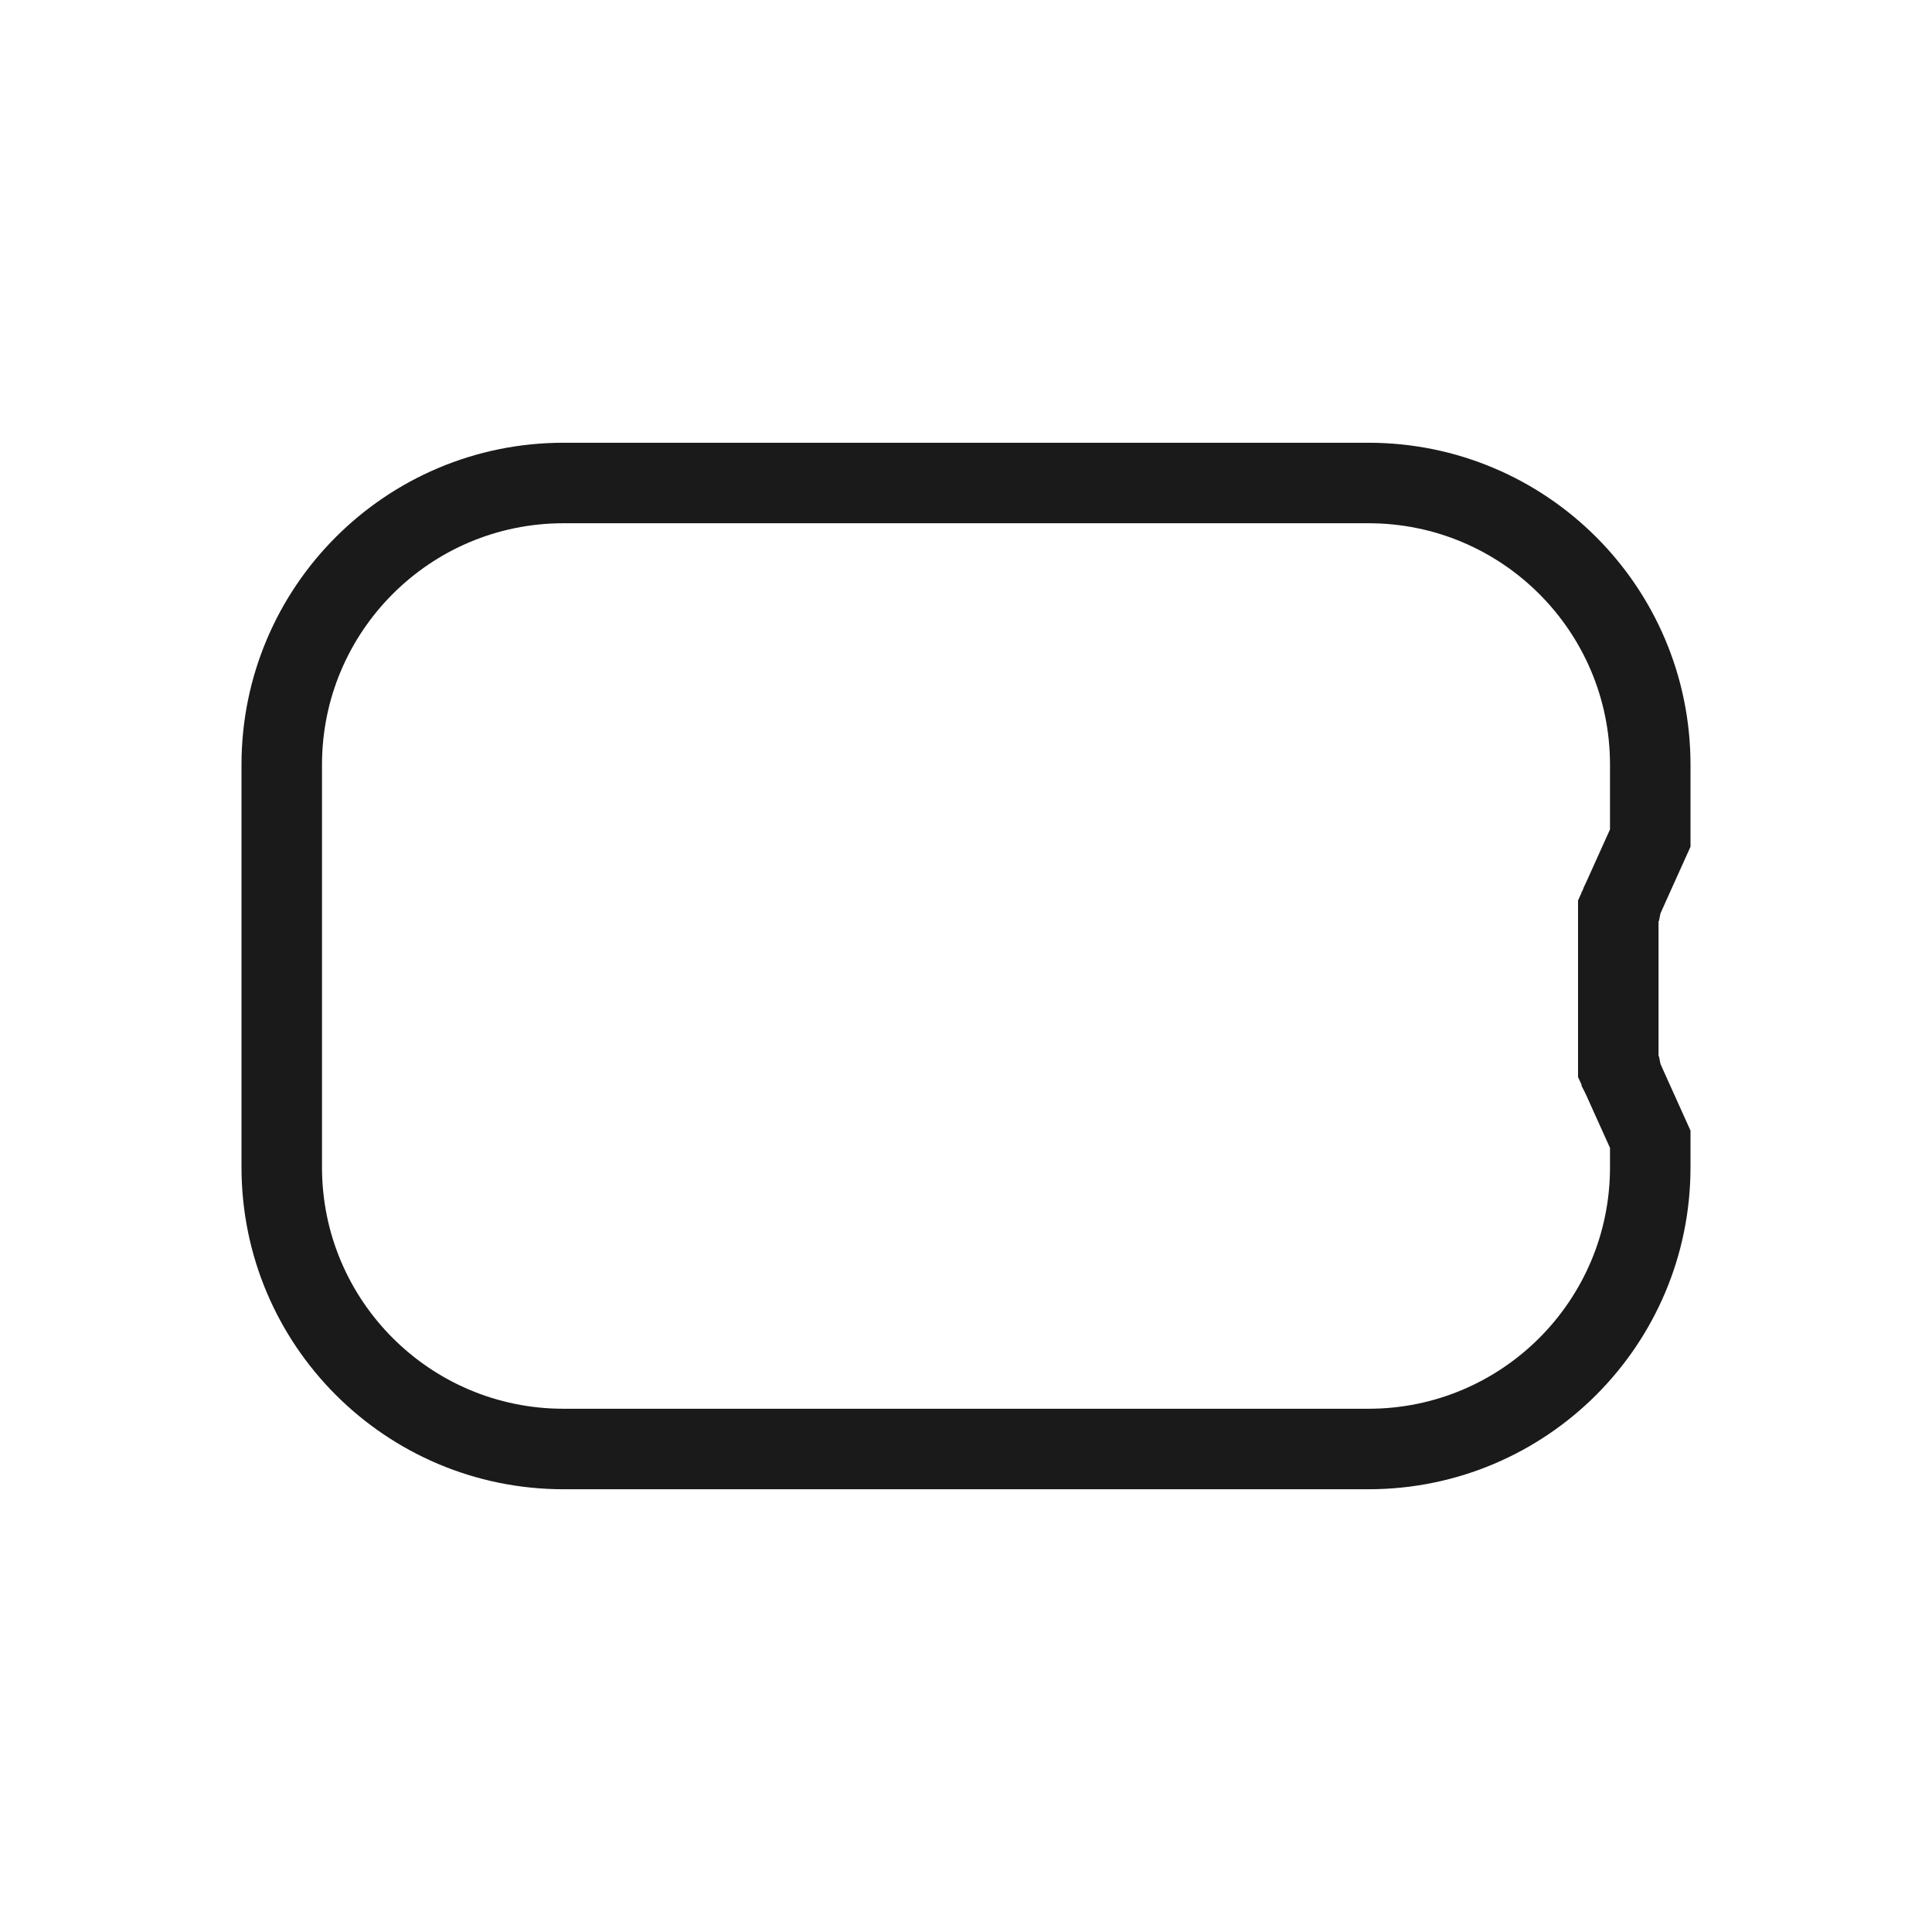 <?xml version="1.0" encoding="UTF-8"?> <svg xmlns="http://www.w3.org/2000/svg" width="24" height="24" viewBox="0 0 24 24" fill="none"><path d="M20.5 10.41V10.411L20.287 10.883L20.187 11.105L20.157 11.171L20.149 11.188L20.148 11.193C20.146 11.195 20.148 11.192 20.147 11.194L20.147 11.194L20.147 11.194L20.147 11.195L20.103 11.293V11.4V13.163V13.271L20.147 13.368L20.147 13.369L20.147 13.369L20.147 13.369L20.147 13.369C20.148 13.371 20.146 13.368 20.148 13.37L20.149 13.375L20.157 13.392L20.187 13.458L20.287 13.68L20.5 14.152V14.152V14.153V14.154V14.155V14.155V14.156V14.157V14.158V14.159V14.16V14.161V14.161V14.162V14.163V14.164V14.165V14.166V14.166V14.167V14.168V14.169V14.17V14.171V14.172V14.172V14.173V14.174V14.175V14.176V14.177V14.178V14.178V14.179V14.18V14.181V14.182V14.183V14.184V14.184V14.185V14.186V14.187V14.188V14.189V14.19V14.191V14.191V14.192V14.193V14.194V14.195V14.196V14.197V14.197V14.198V14.199V14.2V14.201V14.202V14.203V14.204V14.204V14.205V14.206V14.207V14.208V14.209V14.21V14.21V14.211V14.212V14.213V14.214V14.215V14.216V14.217V14.217V14.218V14.219V14.22V14.221V14.222V14.223V14.224V14.225V14.225V14.226V14.227V14.228V14.229V14.23V14.231V14.232V14.232V14.233V14.234V14.235V14.236V14.237V14.238V14.239V14.239V14.24V14.241V14.242V14.243V14.244V14.245V14.246V14.247V14.248V14.248V14.249V14.25V14.251V14.252V14.253V14.254V14.255V14.255V14.256V14.257V14.258V14.259V14.26V14.261V14.262V14.263V14.264V14.264V14.265V14.266V14.267V14.268V14.269V14.27V14.271V14.271V14.272V14.273V14.274V14.275V14.276V14.277V14.278V14.279V14.28V14.28V14.281V14.282V14.283V14.284V14.285V14.286V14.287V14.288V14.289V14.29V14.29V14.291V14.292V14.293V14.294V14.295V14.296V14.297V14.298V14.299V14.299V14.3V14.301V14.302V14.303V14.304V14.305V14.306V14.307V14.307V14.308V14.309V14.31V14.311V14.312V14.313V14.314V14.315V14.316V14.317V14.318V14.318V14.319V14.32V14.321V14.322V14.323V14.324V14.325V14.326V14.327V14.328V14.329V14.329V14.33V14.331V14.332V14.333V14.334V14.335V14.336V14.337V14.338V14.338V14.339V14.34V14.341V14.342V14.343V14.344V14.345V14.346V14.347V14.348V14.349V14.35V14.351V14.351V14.352V14.353V14.354V14.355V14.356V14.357V14.358V14.359V14.36V14.361V14.362V14.363V14.363V14.364V14.365V14.366V14.367V14.368V14.369V14.37V14.371V14.372V14.373V14.374V14.374V14.376V14.376V14.377V14.378V14.379V14.38V14.381V14.382V14.383V14.384V14.385V14.386V14.387V14.388V14.389V14.389V14.39V14.391V14.392V14.393V14.394V14.395V14.396V14.397V14.398V14.399V14.4V14.401V14.402V14.402V14.403V14.404V14.405V14.406V14.407V14.408V14.409V14.41V14.411V14.412V14.413V14.414V14.415V14.416V14.417V14.418V14.418V14.419V14.42V14.421V14.422V14.423V14.424V14.425V14.426V14.427V14.428V14.429V14.43V14.431V14.432V14.433V14.434V14.435V14.435V14.437V14.437V14.438V14.439V14.44V14.441V14.442V14.443V14.444V14.445V14.446V14.447V14.448V14.449V14.45V14.451V14.452V14.453V14.454V14.454V14.456V14.456V14.457V14.458V14.459V14.46V14.461V14.462V14.463V14.464V14.465V14.466V14.467V14.468V14.469V14.47V14.471V14.472V14.473V14.474V14.475V14.476V14.476V14.477V14.478V14.479V14.48V14.481V14.482V14.483V14.484V14.485V14.486V14.487V14.488V14.489V14.49V14.491V14.492V14.493V14.494V14.495V14.496V14.497V14.498V14.499V14.5C20.5 16.433 18.933 18 17 18H7C5.067 18 3.5 16.433 3.5 14.5V9.5C3.5 7.567 5.067 6 7 6H17C18.933 6 20.5 7.567 20.5 9.5V9.503V9.505V9.507V9.509V9.511V9.514V9.516V9.518V9.52V9.523V9.525V9.527V9.529V9.531V9.534V9.536V9.538V9.54V9.542V9.545V9.547V9.549V9.551V9.553V9.556V9.558V9.56V9.562V9.564V9.566V9.569V9.571V9.573V9.575V9.577V9.58V9.582V9.584V9.586V9.588V9.591V9.593V9.595V9.597V9.599V9.601V9.604V9.606V9.608V9.61V9.612V9.614V9.617V9.619V9.621V9.623V9.625V9.628V9.63V9.632V9.634V9.636V9.638V9.641V9.643V9.645V9.647V9.649V9.651V9.654V9.656V9.658V9.66V9.662V9.664V9.666V9.669V9.671V9.673V9.675V9.677V9.679V9.682V9.684V9.686V9.688V9.69V9.692V9.694V9.697V9.699V9.701V9.703V9.705V9.707V9.71V9.712V9.714V9.716V9.718V9.72V9.722V9.725V9.727V9.729V9.731V9.733V9.735V9.737V9.739V9.742V9.744V9.746V9.748V9.75V9.752V9.754V9.756V9.759V9.761V9.763V9.765V9.767V9.769V9.771V9.773V9.776V9.778V9.78V9.782V9.784V9.786V9.788V9.79V9.793V9.795V9.797V9.799V9.801V9.803V9.805V9.807V9.809V9.811V9.814V9.816V9.818V9.82V9.822V9.824V9.826V9.828V9.83V9.832V9.835V9.837V9.839V9.841V9.843V9.845V9.847V9.849V9.851V9.853V9.855V9.858V9.86V9.862V9.864V9.866V9.868V9.87V9.872V9.874V9.876V9.878V9.88V9.883V9.885V9.887V9.889V9.891V9.893V9.895V9.897V9.899V9.901V9.903V9.905V9.907V9.909V9.912V9.914V9.916V9.918V9.92V9.922V9.924V9.926V9.928V9.93V9.932V9.934V9.936V9.938V9.94V9.942V9.944V9.946V9.949V9.951V9.953V9.955V9.957V9.959V9.961V9.963V9.965V9.967V9.969V9.971V9.973V9.975V9.977V9.979V9.981V9.983V9.985V9.987V9.989V9.991V9.993V9.995V9.997V9.999V10.001V10.004V10.005V10.008V10.009V10.011V10.014V10.016V10.018V10.02V10.022V10.024V10.026V10.028V10.03V10.032V10.034V10.036V10.038V10.04V10.042V10.044V10.046V10.048V10.05V10.052V10.054V10.056V10.058V10.06V10.062V10.064V10.066V10.068V10.07V10.072V10.074V10.076V10.078V10.08V10.082V10.084V10.085V10.088V10.089V10.091V10.094V10.095V10.097V10.099V10.101V10.103V10.105V10.107V10.109V10.111V10.113V10.115V10.117V10.119V10.121V10.123V10.125V10.127V10.129V10.131V10.133V10.135V10.137V10.139V10.141V10.143V10.145V10.146V10.148V10.15V10.152V10.154V10.156V10.158V10.16V10.162V10.164V10.166V10.168V10.17V10.172V10.174V10.176V10.178V10.18V10.181V10.183V10.185V10.187V10.189V10.191V10.193V10.195V10.197V10.199V10.201V10.203V10.204V10.206V10.208V10.21V10.212V10.214V10.216V10.218V10.22V10.222V10.224V10.226V10.227V10.229V10.231V10.233V10.235V10.237V10.239V10.241V10.243V10.245V10.246V10.248V10.25V10.252V10.254V10.256V10.258V10.26V10.261V10.263V10.265V10.267V10.269V10.271V10.273V10.275V10.277V10.278V10.28V10.282V10.284V10.286V10.288V10.29V10.291V10.293V10.295V10.297V10.299V10.301V10.303V10.305V10.306V10.308V10.31V10.312V10.314V10.316V10.318V10.319V10.321V10.323V10.325V10.327V10.329V10.33V10.332V10.334V10.336V10.338V10.34V10.341V10.343V10.345V10.347V10.349V10.351V10.352V10.354V10.356V10.358V10.36V10.361V10.363V10.365V10.367V10.369V10.371V10.372V10.374V10.376V10.378V10.38V10.382V10.383V10.385V10.387V10.389V10.39V10.392V10.394V10.396V10.398V10.399V10.401V10.403V10.405V10.407V10.408V10.41Z" stroke="#1A1A1A"></path></svg> 